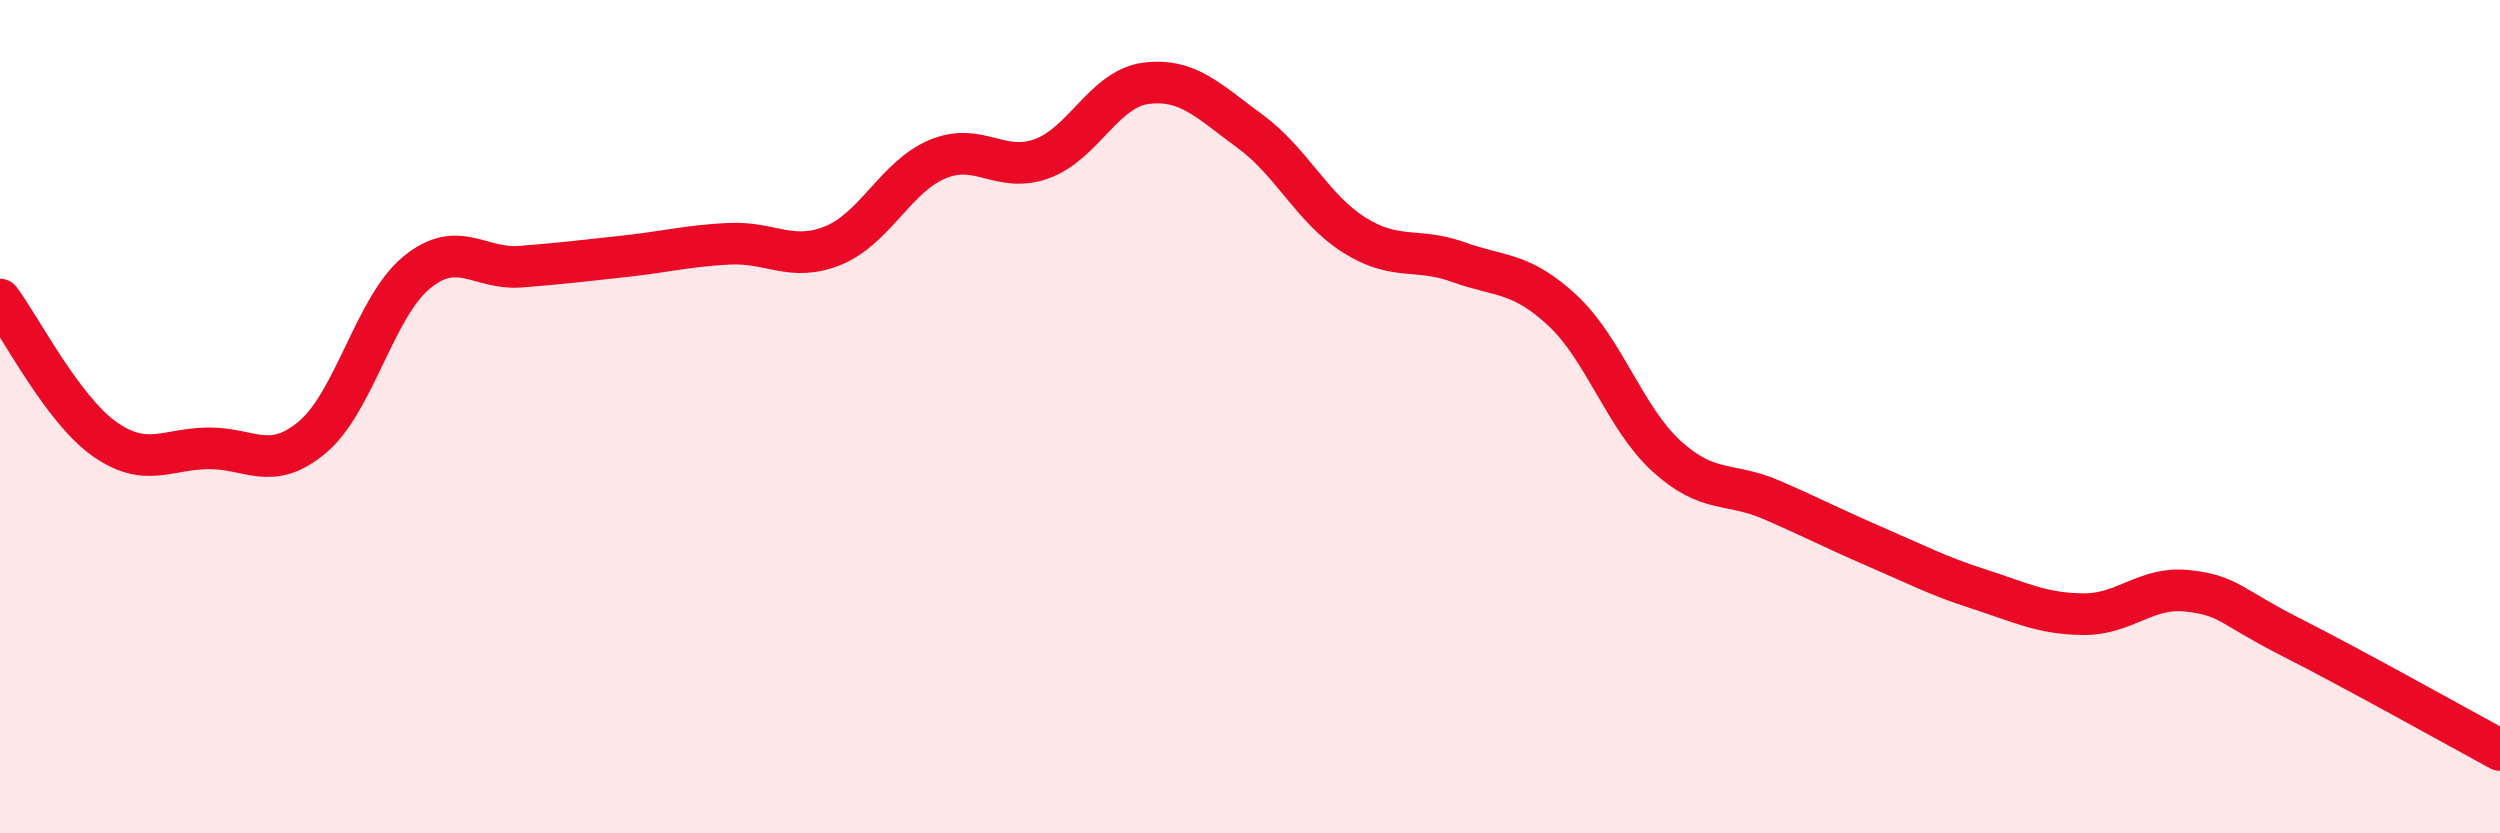 
    <svg width="60" height="20" viewBox="0 0 60 20" xmlns="http://www.w3.org/2000/svg">
      <path
        d="M 0,7.19 C 0.5,7.86 1.5,9.82 2.5,10.53 C 3.5,11.24 4,10.77 5,10.76 C 6,10.75 6.5,11.33 7.5,10.49 C 8.5,9.65 9,7.36 10,6.54 C 11,5.72 11.5,6.48 12.5,6.4 C 13.5,6.32 14,6.26 15,6.15 C 16,6.04 16.5,5.9 17.5,5.85 C 18.5,5.8 19,6.3 20,5.89 C 21,5.48 21.5,4.24 22.5,3.82 C 23.5,3.4 24,4.17 25,3.81 C 26,3.45 26.5,2.13 27.5,2 C 28.5,1.87 29,2.42 30,3.15 C 31,3.88 31.5,5.01 32.5,5.64 C 33.5,6.27 34,5.93 35,6.29 C 36,6.65 36.5,6.52 37.5,7.45 C 38.5,8.38 39,10.04 40,10.95 C 41,11.86 41.5,11.56 42.5,11.99 C 43.5,12.42 44,12.69 45,13.12 C 46,13.55 46.5,13.82 47.5,14.14 C 48.5,14.46 49,14.73 50,14.74 C 51,14.75 51.5,14.07 52.5,14.18 C 53.5,14.29 53.5,14.54 55,15.3 C 56.5,16.06 59,17.46 60,18L60 20L0 20Z"
        fill="#EB0A25"
        opacity="0.1"
        stroke-linecap="round"
        stroke-linejoin="round"
      />
      <path
        d="M 0,7.19 C 0.5,7.86 1.5,9.82 2.5,10.53 C 3.5,11.24 4,10.77 5,10.76 C 6,10.75 6.5,11.33 7.5,10.49 C 8.5,9.65 9,7.36 10,6.54 C 11,5.72 11.5,6.48 12.5,6.4 C 13.5,6.32 14,6.26 15,6.15 C 16,6.04 16.5,5.9 17.5,5.85 C 18.5,5.8 19,6.3 20,5.89 C 21,5.48 21.5,4.24 22.5,3.82 C 23.5,3.4 24,4.17 25,3.81 C 26,3.45 26.5,2.13 27.5,2 C 28.5,1.87 29,2.42 30,3.15 C 31,3.88 31.5,5.01 32.5,5.64 C 33.5,6.27 34,5.93 35,6.29 C 36,6.65 36.5,6.52 37.5,7.45 C 38.5,8.38 39,10.04 40,10.95 C 41,11.86 41.5,11.56 42.5,11.99 C 43.5,12.42 44,12.69 45,13.12 C 46,13.55 46.5,13.82 47.5,14.14 C 48.5,14.46 49,14.73 50,14.74 C 51,14.75 51.5,14.07 52.5,14.18 C 53.5,14.29 53.5,14.54 55,15.3 C 56.5,16.06 59,17.46 60,18"
        stroke="#EB0A25"
        stroke-width="1"
        fill="none"
        stroke-linecap="round"
        stroke-linejoin="round"
      />
    </svg>
  